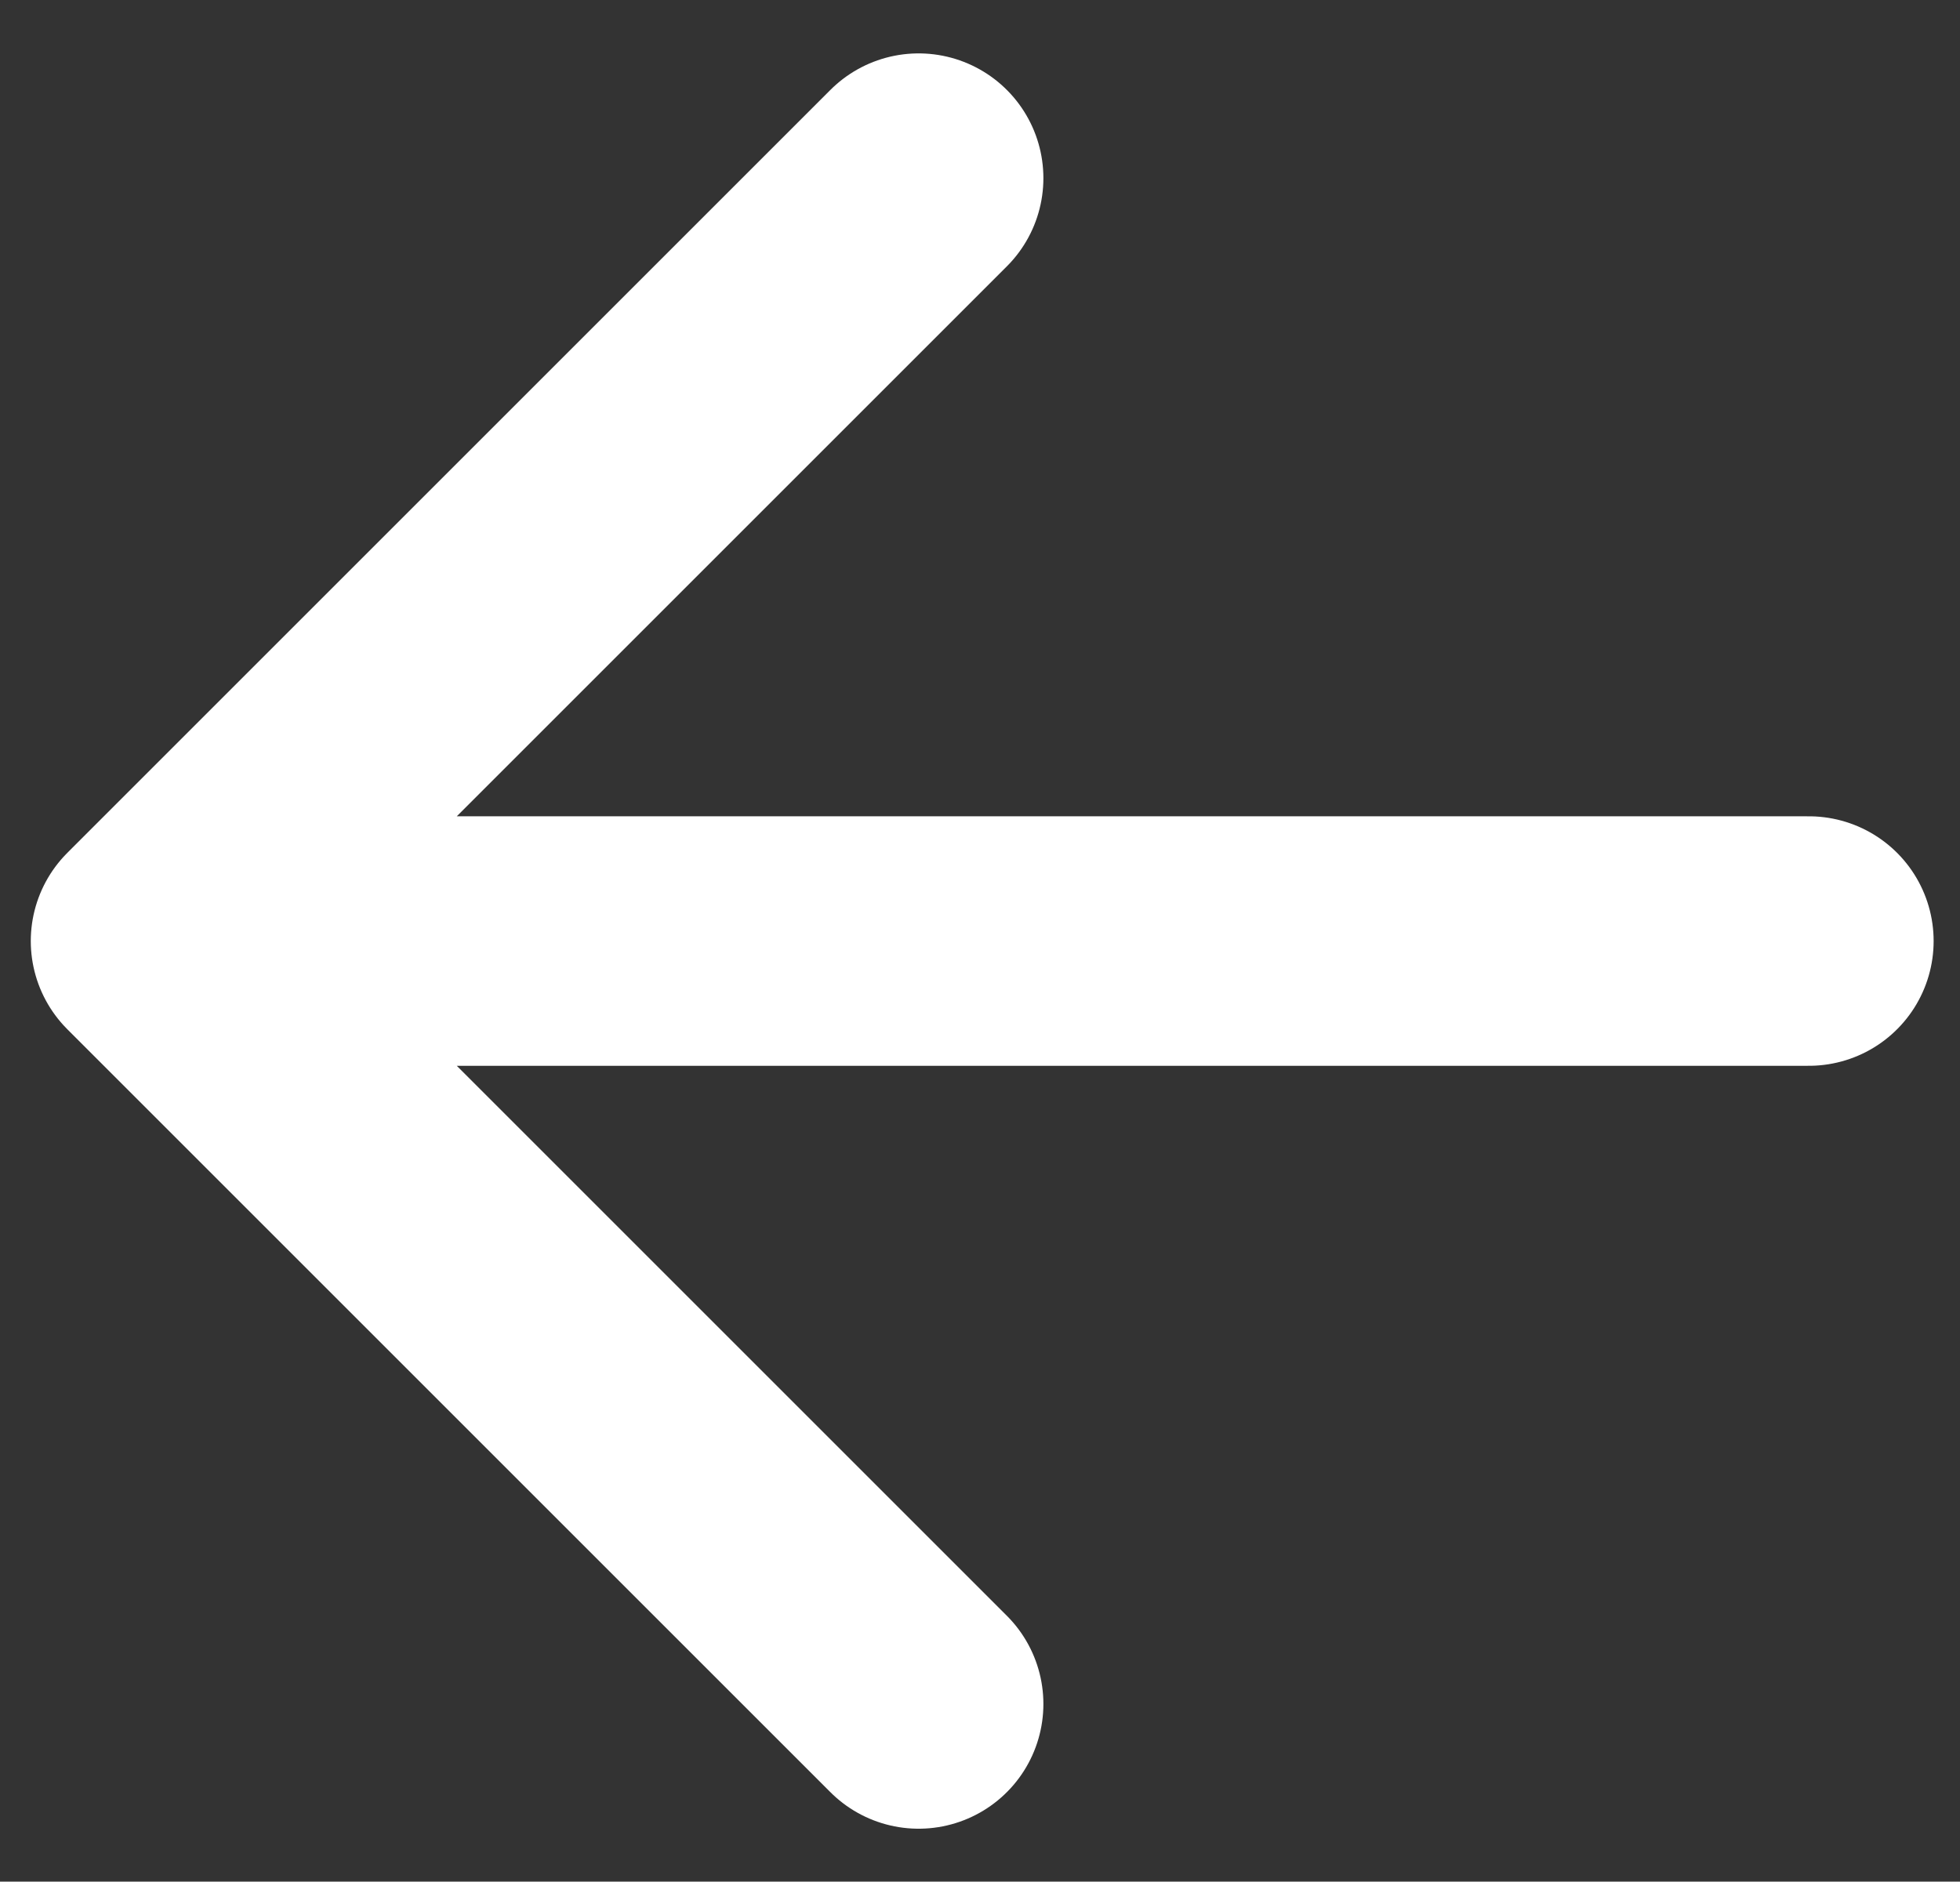 <?xml version="1.0" encoding="UTF-8"?>
<svg xmlns="http://www.w3.org/2000/svg" xmlns:xlink="http://www.w3.org/1999/xlink" width="377" height="362" viewBox="0 0 377 362">
  <rect x="0" y="0" width="377" height="362" fill="#333333" stroke="none"/>
  <defs>
    <clipPath id="clip-prev">
      <rect width="377" height="362"></rect>
    </clipPath>
  </defs>
  <g id="prev" clip-path="url(#clip-prev)">
    <path id="arrow-back-outline" d="M246.773,405.546,100,258.773,246.773,112M120.385,258.773H418.008" transform="translate(-70.08 -77.728)" fill="none" stroke="#fff" stroke-linecap="round" stroke-linejoin="round" stroke-width="48"></path>
  </g>
</svg>
